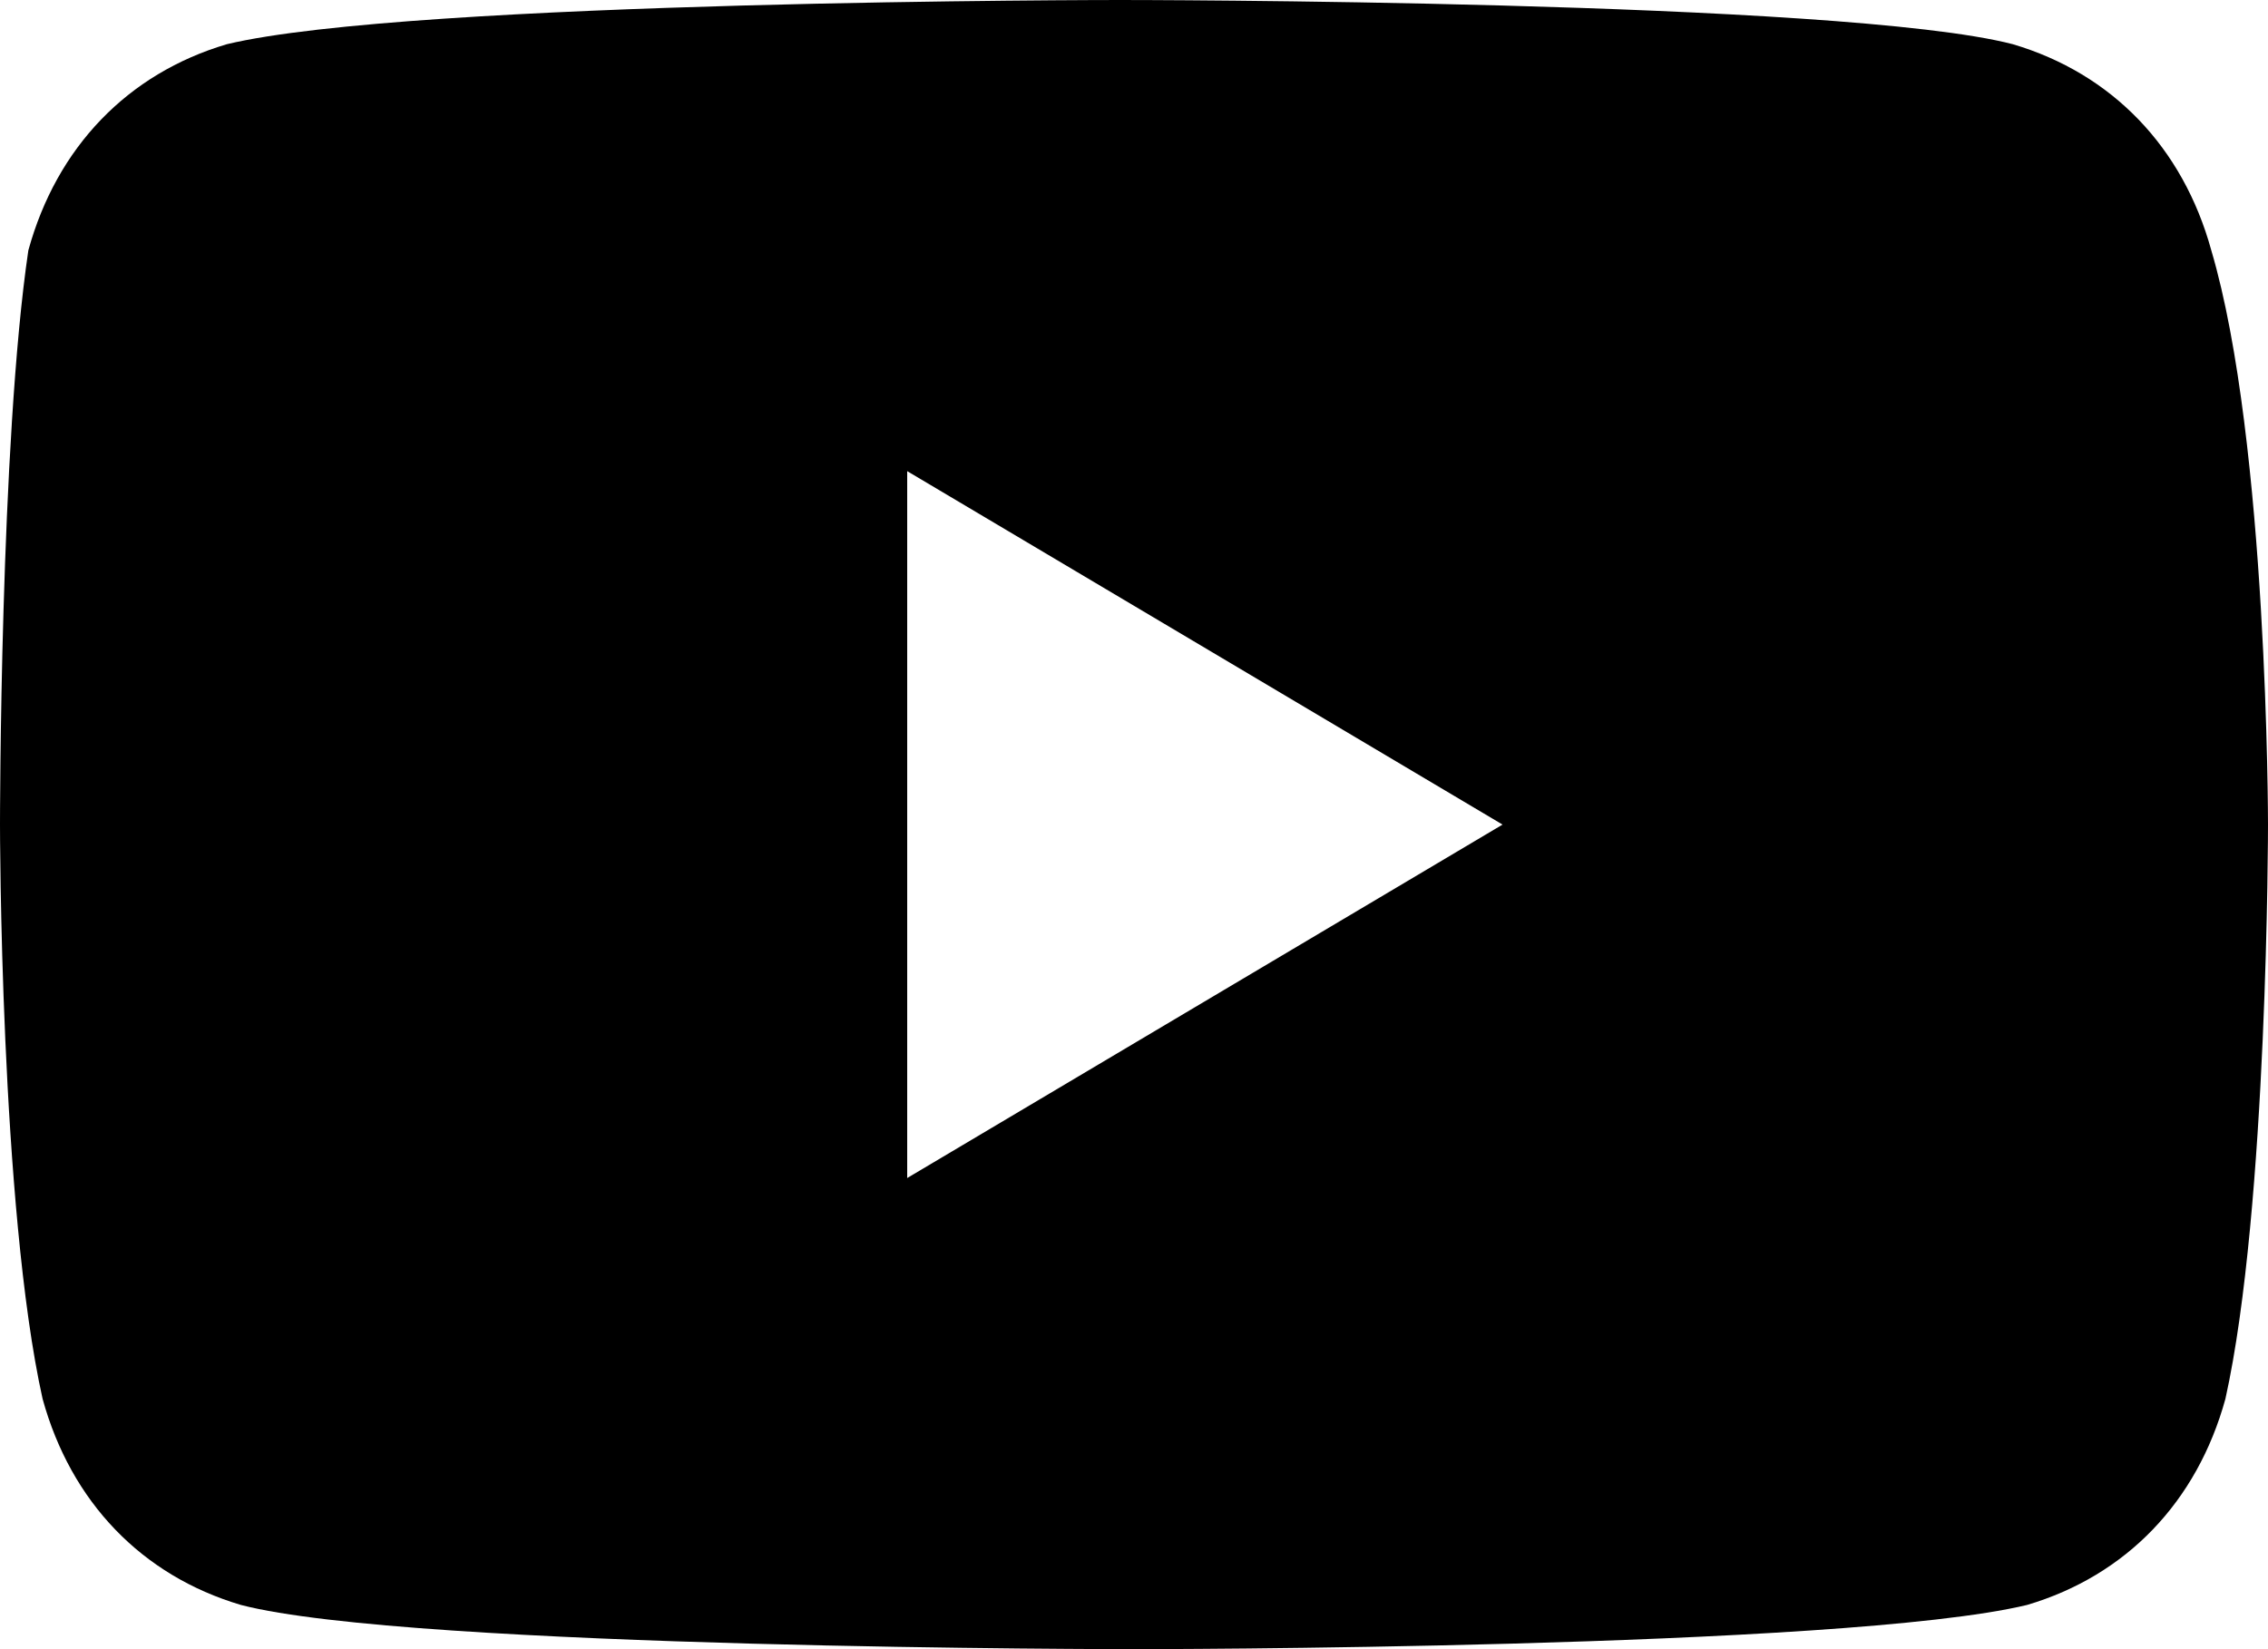 <svg width="22" height="16" viewBox="0 0 22 16" fill="none" xmlns="http://www.w3.org/2000/svg">
<path d="M21.45 2.429C21.175 1.429 20.488 0.714 19.525 0.429C17.875 2.55448e-07 10.863 0 10.863 0C10.863 0 3.988 2.55448e-07 2.2 0.429C1.238 0.714 0.55 1.429 0.275 2.429C-4.20026e-06 4.286 0 8 0 8C0 8 4.17978e-06 11.714 0.413 13.571C0.688 14.571 1.375 15.286 2.337 15.571C3.987 16 11 16 11 16C11 16 17.875 16 19.663 15.571C20.625 15.286 21.312 14.571 21.587 13.571C22 11.714 22 8 22 8C22 8 22 4.286 21.45 2.429ZM8.8 11.429V4.571L14.575 8L8.8 11.429Z" fill="currentColor"/>
</svg>
